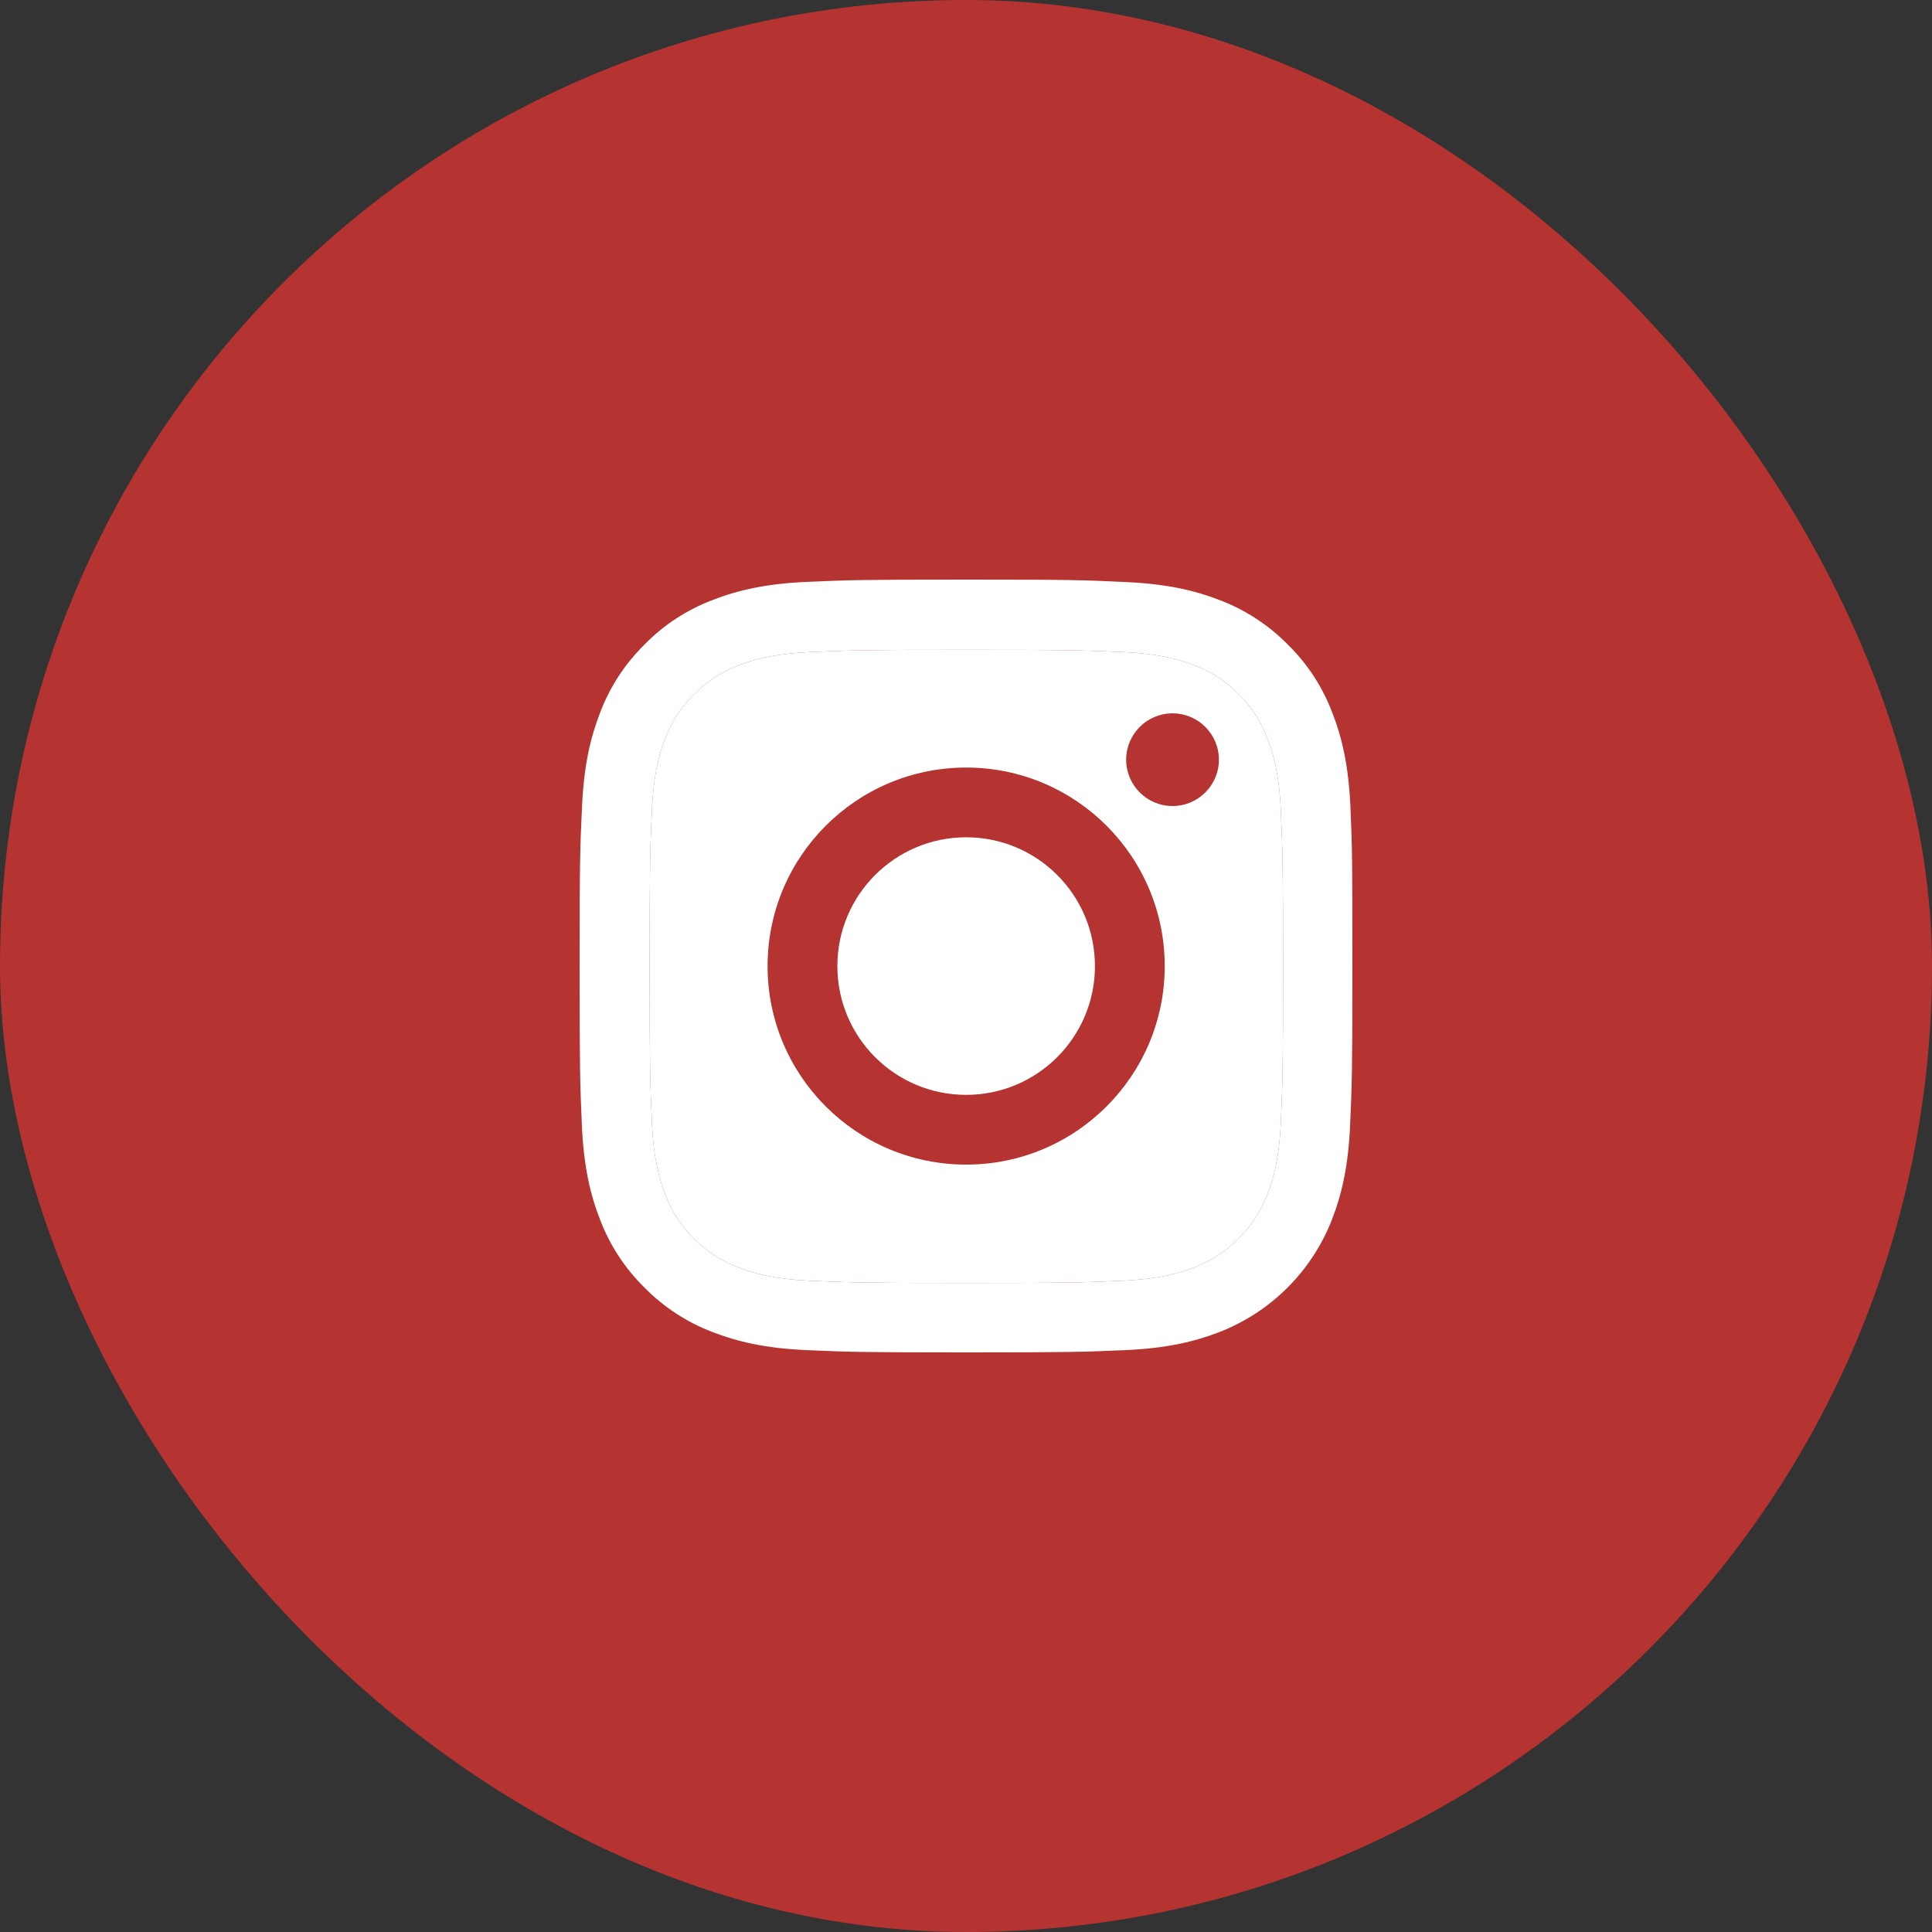 <svg width="50" height="50" viewBox="0 0 50 50" fill="none" xmlns="http://www.w3.org/2000/svg">
<rect x="0" y="0" width="50" height="50" fill="#333333" stroke="none"/>
<rect width="50" height="50" rx="25" fill="#B53331"/>
<path d="M34.949 20.88C34.902 19.817 34.73 19.087 34.484 18.454C34.23 17.782 33.839 17.18 33.327 16.68C32.827 16.172 32.221 15.777 31.557 15.527C30.92 15.281 30.194 15.11 29.13 15.063C28.06 15.012 27.72 15 25.004 15C22.288 15 21.948 15.012 20.881 15.059C19.818 15.106 19.087 15.277 18.454 15.524C17.782 15.777 17.18 16.168 16.68 16.68C16.172 17.18 15.778 17.786 15.528 18.45C15.281 19.087 15.11 19.813 15.063 20.876C15.012 21.947 15 22.287 15 25.002C15 27.718 15.012 28.057 15.059 29.124C15.106 30.187 15.277 30.917 15.524 31.55C15.778 32.222 16.172 32.824 16.68 33.324C17.18 33.832 17.786 34.227 18.45 34.477C19.087 34.723 19.814 34.895 20.877 34.941C21.944 34.988 22.284 35 25 35C27.716 35 28.056 34.988 29.122 34.941C30.185 34.895 30.916 34.722 31.549 34.477C32.894 33.957 33.956 32.894 34.476 31.55C34.722 30.913 34.894 30.187 34.941 29.124C34.988 28.057 35 27.717 35 25.002C35 22.287 34.996 21.947 34.949 20.88ZM33.148 29.046C33.105 30.023 32.941 30.55 32.803 30.902C32.467 31.773 31.776 32.465 30.904 32.801C30.553 32.938 30.021 33.102 29.048 33.145C27.993 33.192 27.676 33.203 25.007 33.203C22.338 33.203 22.017 33.192 20.966 33.145C19.989 33.102 19.462 32.938 19.11 32.801C18.676 32.641 18.282 32.387 17.961 32.055C17.63 31.73 17.375 31.34 17.215 30.906C17.078 30.555 16.914 30.023 16.871 29.05C16.824 27.995 16.812 27.678 16.812 25.01C16.812 22.341 16.824 22.021 16.871 20.97C16.914 19.993 17.078 19.466 17.215 19.114C17.375 18.681 17.63 18.286 17.965 17.966C18.29 17.634 18.68 17.38 19.114 17.219C19.465 17.083 19.997 16.919 20.97 16.875C22.025 16.828 22.342 16.817 25.011 16.817C27.684 16.817 28.001 16.828 29.052 16.875C30.029 16.918 30.556 17.082 30.908 17.219C31.342 17.379 31.736 17.633 32.057 17.966C32.389 18.29 32.643 18.681 32.803 19.114C32.94 19.466 33.104 19.997 33.147 20.97C33.194 22.025 33.206 22.341 33.206 25.01C33.206 27.678 33.195 27.991 33.148 29.046Z" fill="white"/>
<path d="M33.148 29.046C33.105 30.023 32.941 30.55 32.803 30.902C32.467 31.773 31.776 32.465 30.904 32.801C30.553 32.938 30.021 33.102 29.048 33.145C27.993 33.192 27.676 33.203 25.007 33.203C22.338 33.203 22.017 33.192 20.966 33.145C19.989 33.102 19.462 32.938 19.11 32.801C18.676 32.641 18.282 32.387 17.961 32.055C17.63 31.73 17.375 31.34 17.215 30.906C17.078 30.555 16.914 30.023 16.871 29.05C16.824 27.995 16.812 27.678 16.812 25.01C16.812 22.341 16.824 22.021 16.871 20.97C16.914 19.993 17.078 19.466 17.215 19.114C17.375 18.681 17.63 18.286 17.965 17.966C18.29 17.634 18.68 17.38 19.114 17.219C19.465 17.083 19.997 16.919 20.97 16.875C22.025 16.828 22.342 16.817 25.011 16.817C27.684 16.817 28.001 16.828 29.052 16.875C30.029 16.918 30.556 17.082 30.908 17.219C31.342 17.379 31.736 17.633 32.057 17.966C32.389 18.29 32.643 18.681 32.803 19.114C32.94 19.466 33.104 19.997 33.147 20.97C33.194 22.025 33.206 22.341 33.206 25.01C33.206 27.678 33.195 27.991 33.148 29.046Z" fill="white"/>
<path d="M25.004 19.864C22.167 19.864 19.865 22.165 19.865 25.002C19.865 27.839 22.167 30.14 25.004 30.14C27.841 30.14 30.143 27.839 30.143 25.002C30.142 22.165 27.841 19.864 25.004 19.864ZM25.004 28.335C23.163 28.335 21.671 26.843 21.671 25.002C21.671 23.162 23.164 21.669 25.004 21.669C26.845 21.669 28.337 23.162 28.337 25.002C28.337 26.843 26.844 28.335 25.004 28.335Z" fill="#B53331"/>
<path d="M31.545 19.661C31.545 20.323 31.008 20.86 30.345 20.86C29.683 20.86 29.145 20.323 29.145 19.661C29.145 18.998 29.683 18.461 30.345 18.461C31.008 18.461 31.545 18.998 31.545 19.661Z" fill="#B53331"/>
</svg>
